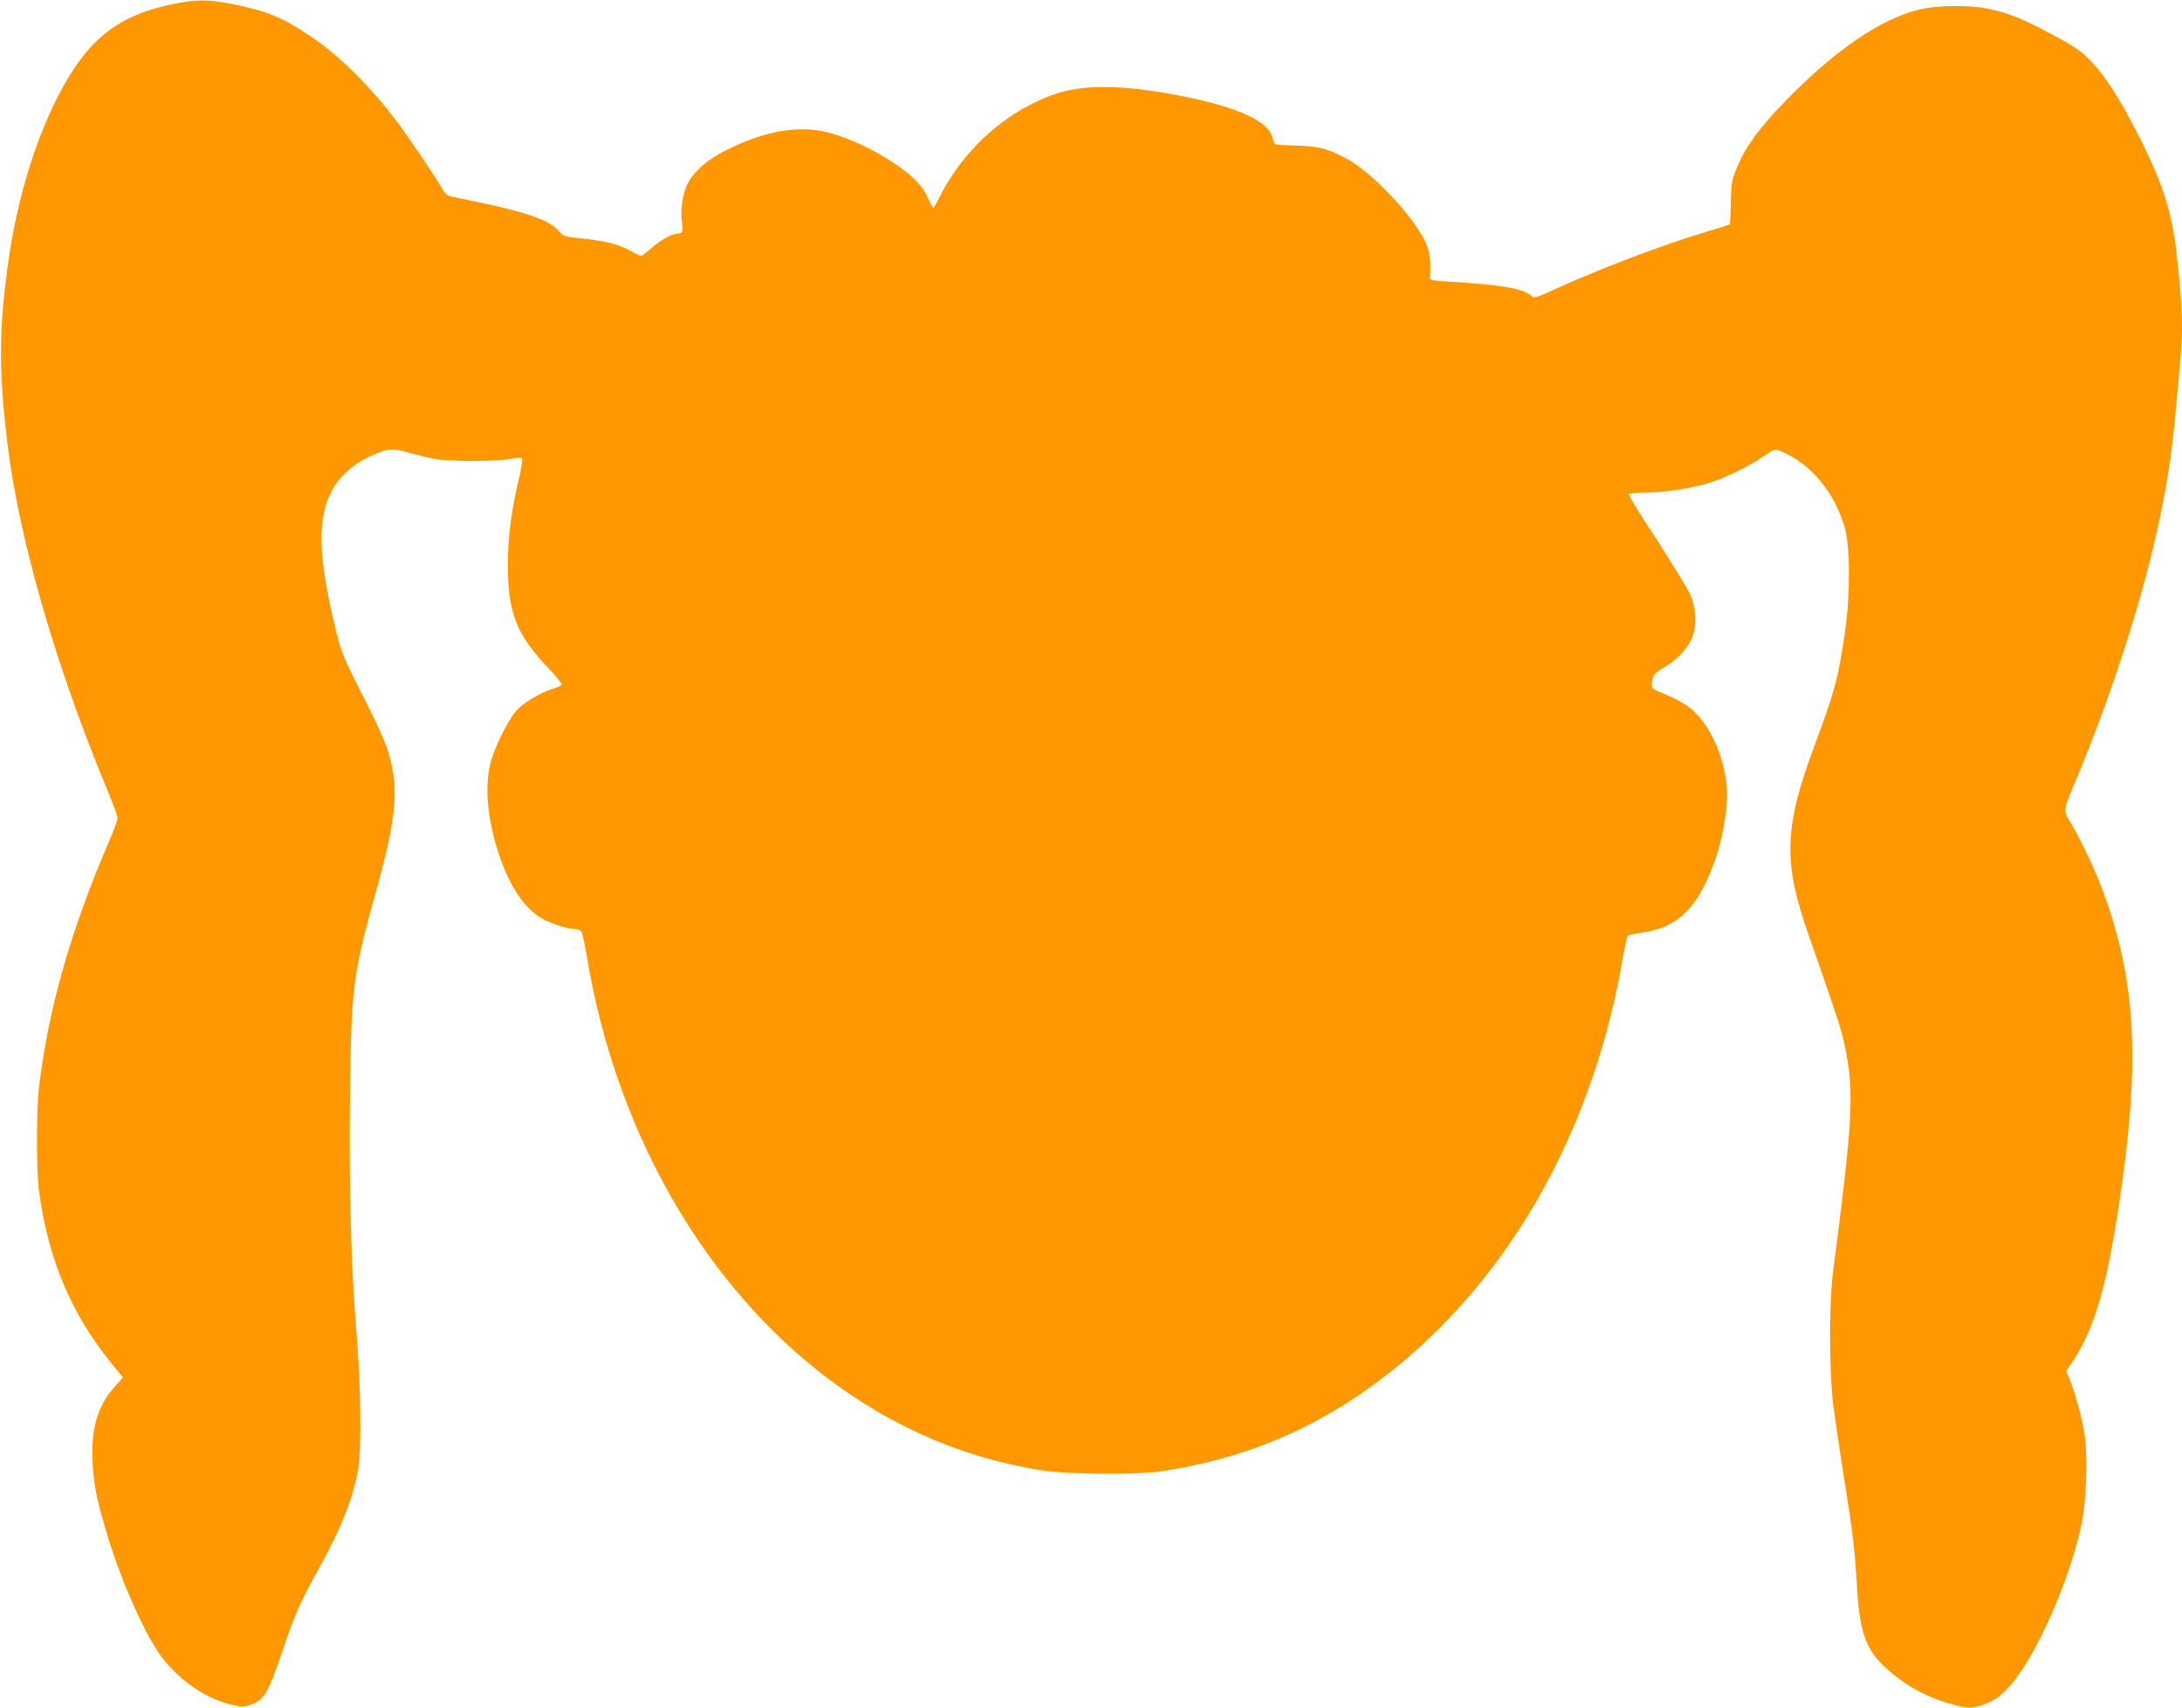 <?xml version="1.0" standalone="no"?>
<!DOCTYPE svg PUBLIC "-//W3C//DTD SVG 20010904//EN"
 "http://www.w3.org/TR/2001/REC-SVG-20010904/DTD/svg10.dtd">
<svg version="1.0" xmlns="http://www.w3.org/2000/svg"
 width="1280pt" height="1002pt" viewBox="0 0 1280 1002"
 preserveAspectRatio="xMidYMid meet">
<g transform="translate(0,1002) scale(0.1,-0.1)"
fill="#ff9800" stroke="none">
<path d="M1000 9993 c-259 -55 -421 -161 -560 -367 -181 -269 -326 -688 -389
-1126 -59 -409 -60 -660 -5 -1100 70 -558 283 -1292 590 -2031 30 -72 54 -140
54 -149 0 -10 -23 -72 -51 -137 -223 -518 -354 -976 -410 -1438 -16 -131 -16
-484 -1 -605 53 -403 188 -726 426 -1018 l67 -83 -46 -51 c-101 -112 -141
-245 -132 -438 5 -128 22 -216 74 -394 88 -306 245 -656 350 -781 109 -129
245 -219 385 -254 64 -16 78 -16 113 -4 85 29 107 67 195 326 71 211 98 273
219 491 125 226 194 404 223 571 19 119 15 489 -11 800 -31 377 -44 823 -38
1370 7 656 15 723 162 1250 114 414 127 582 58 799 -14 44 -72 173 -130 286
-134 261 -145 290 -187 473 -91 392 -93 603 -8 761 41 76 120 150 204 190 121
57 143 60 243 31 47 -13 116 -30 153 -37 84 -16 367 -16 446 0 33 7 64 8 68 4
5 -5 -3 -57 -17 -115 -47 -198 -66 -351 -66 -512 0 -281 52 -412 245 -612 46
-49 76 -87 70 -92 -5 -5 -27 -14 -49 -21 -77 -24 -176 -83 -216 -129 -50 -56
-132 -223 -153 -312 -34 -138 -16 -326 49 -526 62 -188 149 -319 252 -380 51
-30 153 -63 193 -63 15 0 33 -6 39 -14 6 -7 20 -69 32 -137 178 -1099 759
-2059 1570 -2595 342 -226 709 -369 1109 -431 143 -22 547 -25 685 -5 398 58
750 185 1078 390 530 333 974 843 1272 1464 168 351 291 735 360 1133 15 83
30 153 33 156 4 3 43 11 86 18 146 21 241 81 321 201 100 151 175 410 176 605
0 168 -71 360 -175 473 -52 56 -99 83 -238 140 -19 8 -28 19 -28 34 0 49 13
68 66 99 70 39 136 106 165 166 33 67 32 174 -3 259 -13 33 -102 178 -196 323
-95 144 -170 266 -167 272 4 5 48 9 100 9 111 0 292 29 393 64 93 32 209 90
296 148 67 46 68 46 103 31 175 -73 315 -240 375 -450 32 -111 32 -400 0 -618
-42 -278 -57 -333 -181 -668 -175 -471 -181 -673 -35 -1092 167 -477 194 -559
213 -647 60 -278 52 -432 -66 -1338 -23 -174 -23 -574 0 -772 10 -80 40 -285
67 -455 48 -296 62 -410 75 -648 14 -232 54 -345 156 -439 117 -109 241 -179
387 -220 110 -31 121 -32 200 -5 81 27 145 85 223 202 138 206 292 581 349
852 28 129 38 389 20 518 -13 95 -52 243 -88 333 l-21 51 26 38 c136 200 206
432 282 930 129 846 104 1320 -98 1862 -40 108 -120 278 -178 376 -54 92 -57
64 42 302 177 427 337 913 435 1319 71 296 108 521 134 816 9 96 21 225 26
286 17 192 14 297 -21 619 -25 240 -80 415 -214 681 -119 236 -210 377 -301
468 -53 52 -96 80 -218 145 -174 92 -228 114 -346 144 -120 30 -320 29 -440
-1 -226 -58 -491 -241 -781 -539 -150 -154 -234 -271 -282 -391 -28 -70 -32
-89 -34 -201 -1 -68 -4 -125 -6 -127 -2 -2 -70 -24 -152 -48 -236 -72 -578
-200 -825 -311 -183 -82 -165 -77 -192 -56 -51 40 -173 60 -478 79 -107 7
-115 8 -112 27 7 61 1 138 -16 182 -57 149 -314 428 -474 513 -109 58 -163 72
-291 76 -64 1 -121 5 -126 9 -5 3 -12 19 -16 36 -21 96 -197 178 -520 243
-324 66 -570 73 -735 21 -292 -93 -554 -322 -699 -612 -17 -35 -34 -63 -36
-63 -3 0 -17 26 -31 58 -32 74 -96 138 -212 213 -110 72 -224 126 -342 163
-183 58 -400 24 -640 -100 -106 -54 -185 -125 -219 -197 -27 -56 -40 -147 -31
-216 8 -60 4 -71 -23 -71 -33 0 -103 -38 -156 -86 -27 -24 -54 -44 -60 -44 -6
0 -35 13 -64 29 -66 38 -148 58 -284 72 -104 11 -109 13 -135 44 -50 59 -176
106 -443 163 -77 16 -157 33 -178 37 -32 5 -43 14 -65 52 -52 88 -209 319
-275 405 -166 214 -332 376 -501 489 -159 107 -252 145 -451 185 -147 29 -217
29 -365 -3z"/>
</g>
</svg>
